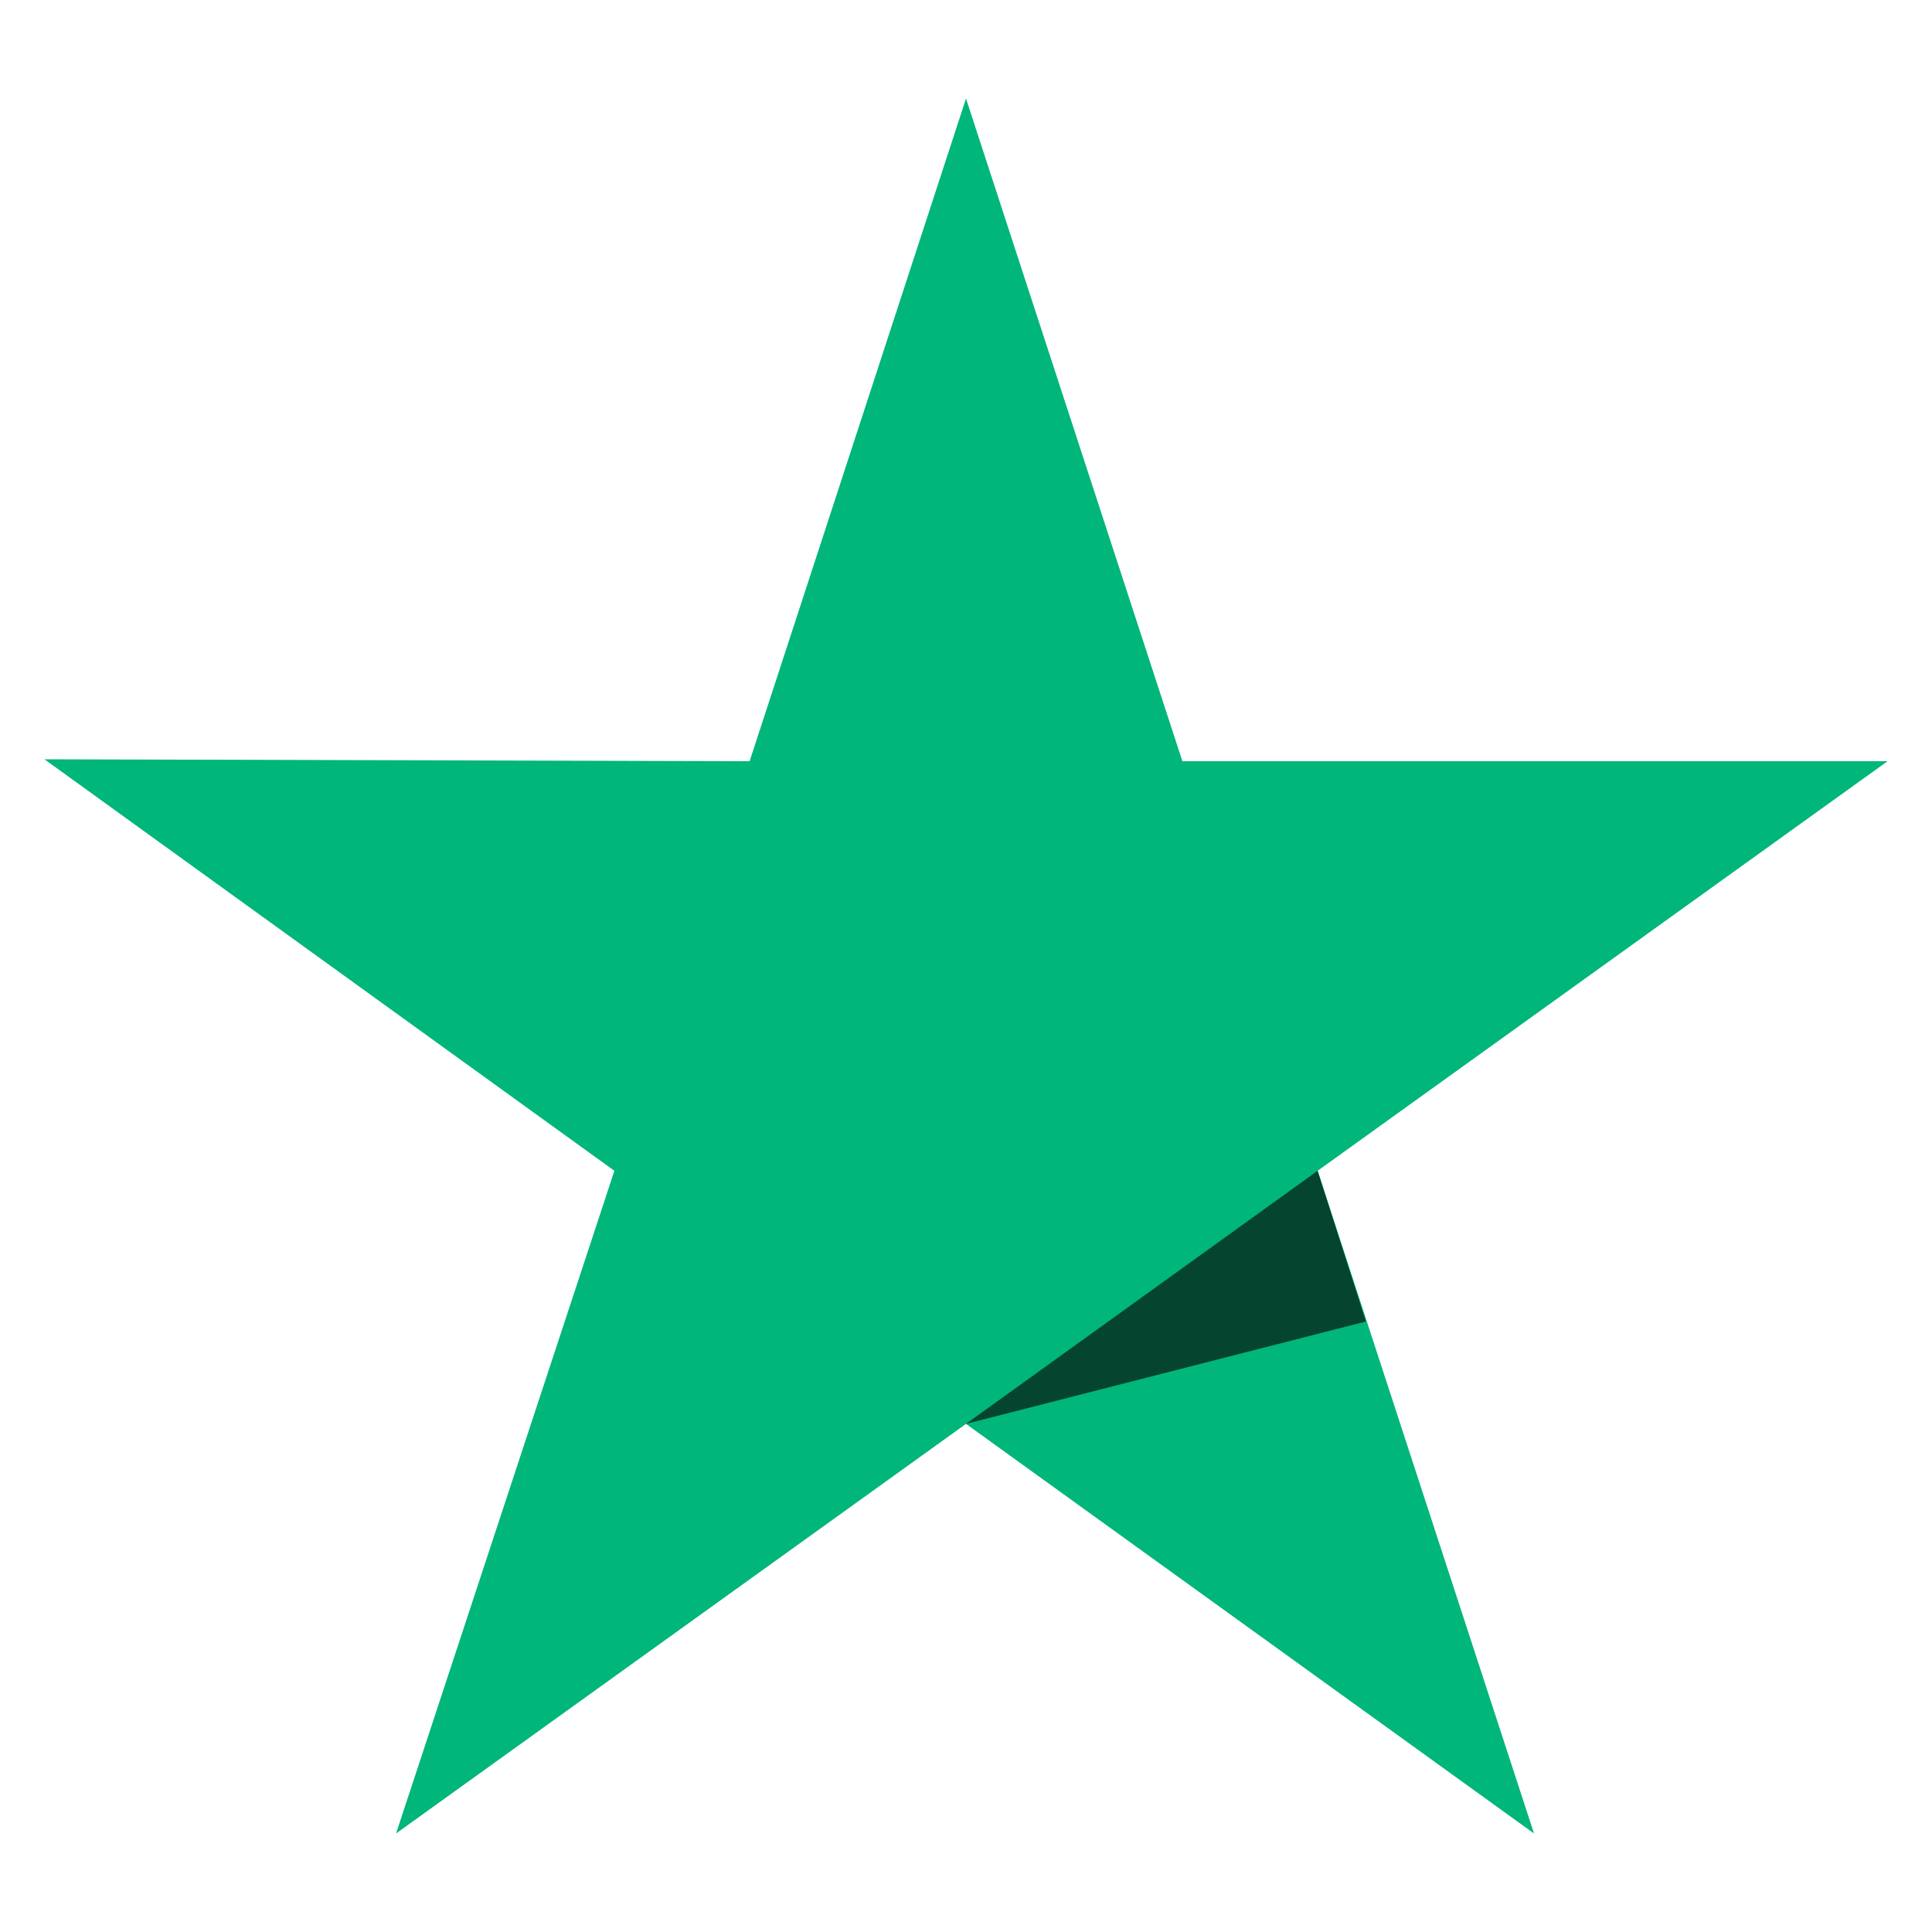 <?xml version="1.0" encoding="UTF-8"?>
<svg xmlns="http://www.w3.org/2000/svg" version="1.1" viewBox="0 0 100 100">
  <defs>
    <style>
      .cls-1 {
        fill: #05442e;
      }

      .cls-2 {
        fill: #00b67a;
      }
    </style>
  </defs>
  <g>
    <g id="Layer_1">
      <g id="Logo">
        <polygon id="Path" class="cls-2" points="97.7 39.4 61.2 39.4 50 5.1 38.8 39.4 2.3 39.3 31.8 60.6 20.5 94.9 50 73.7 79.4 94.9 68.2 60.6 97.7 39.4"></polygon>
        <polygon id="Path-2" data-name="Path" class="cls-1" points="70.7 68.4 68.2 60.6 50 73.7 70.7 68.4"></polygon>
      </g>
    </g>
  </g>
</svg>
